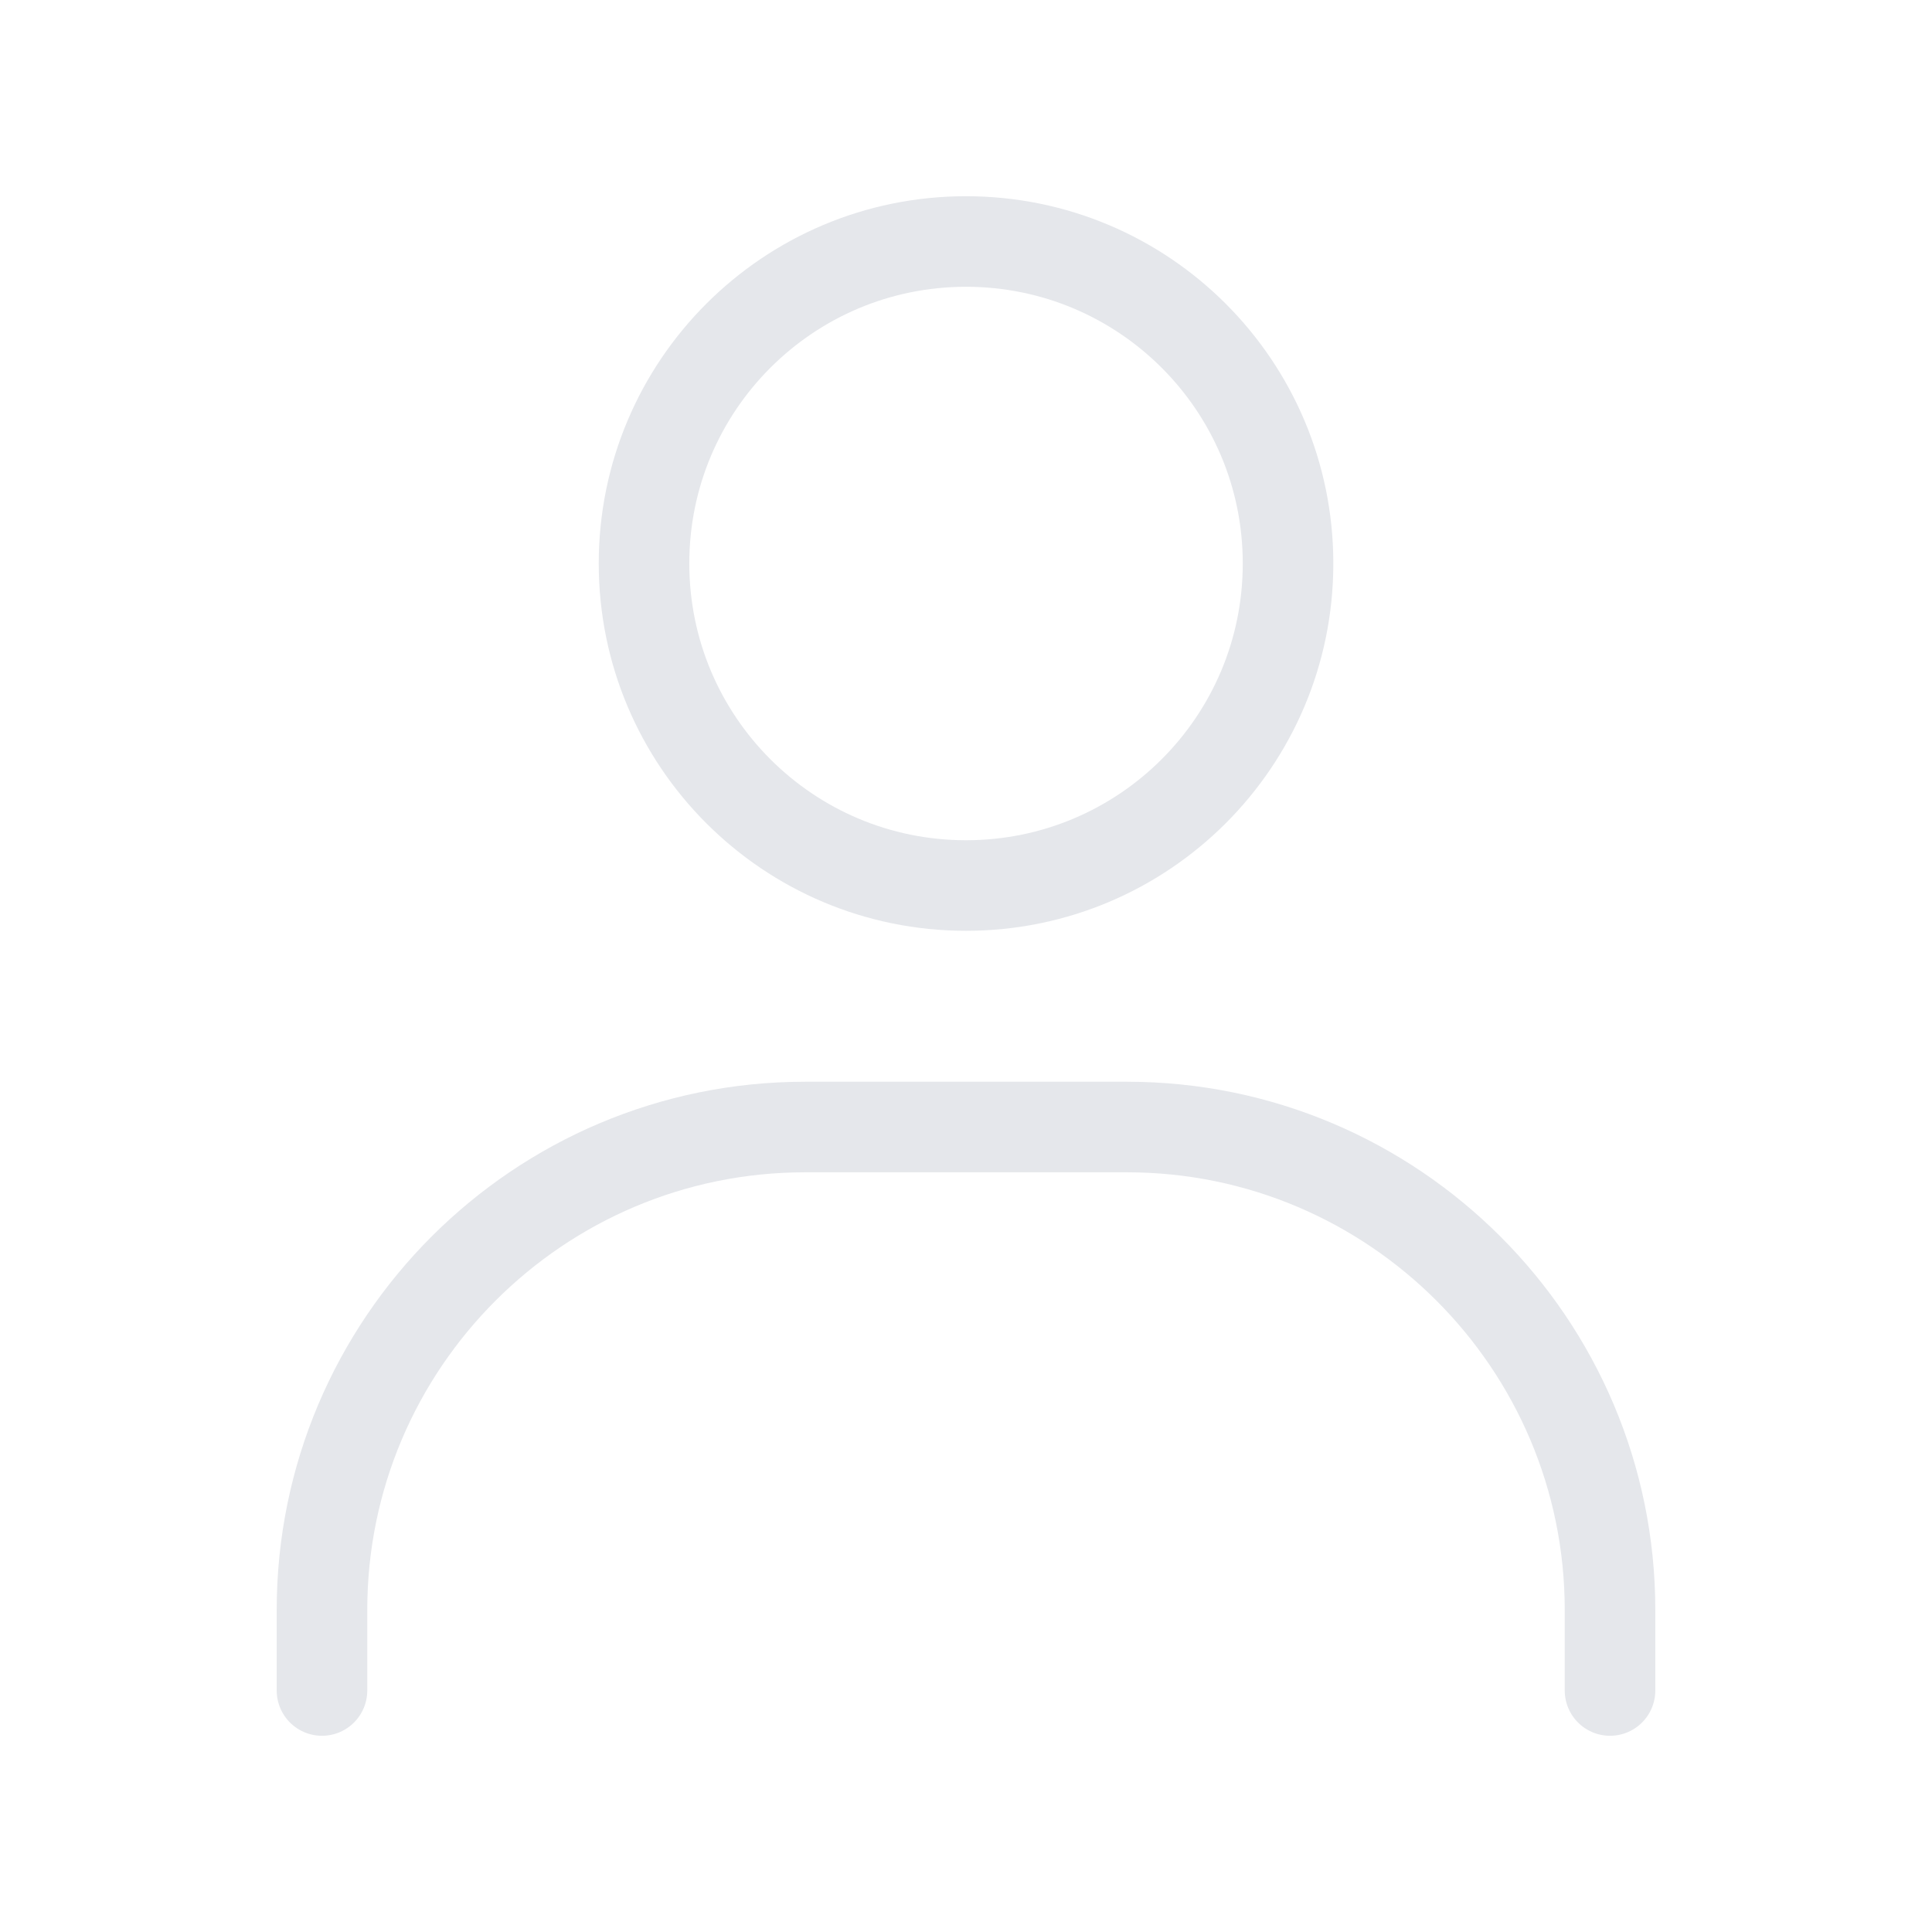 <svg width="32" height="32" viewBox="0 0 32 32" fill="none" xmlns="http://www.w3.org/2000/svg">
<path d="M5.333 28V26.667C5.333 22.253 8.92 18.667 13.334 18.667H18.667C23.08 18.667 26.667 22.253 26.667 26.667V28" stroke="#E5E7EB" stroke-width="1.5" stroke-linecap="round" stroke-linejoin="round"/>
<path d="M16 14.667C13.054 14.667 10.667 12.28 10.667 9.333C10.667 6.387 13.054 4 16 4C18.947 4 21.334 6.387 21.334 9.333C21.334 12.28 18.947 14.667 16 14.667Z" stroke="#E5E7EB" stroke-width="1.5" stroke-linecap="round" stroke-linejoin="round"/>
</svg>
